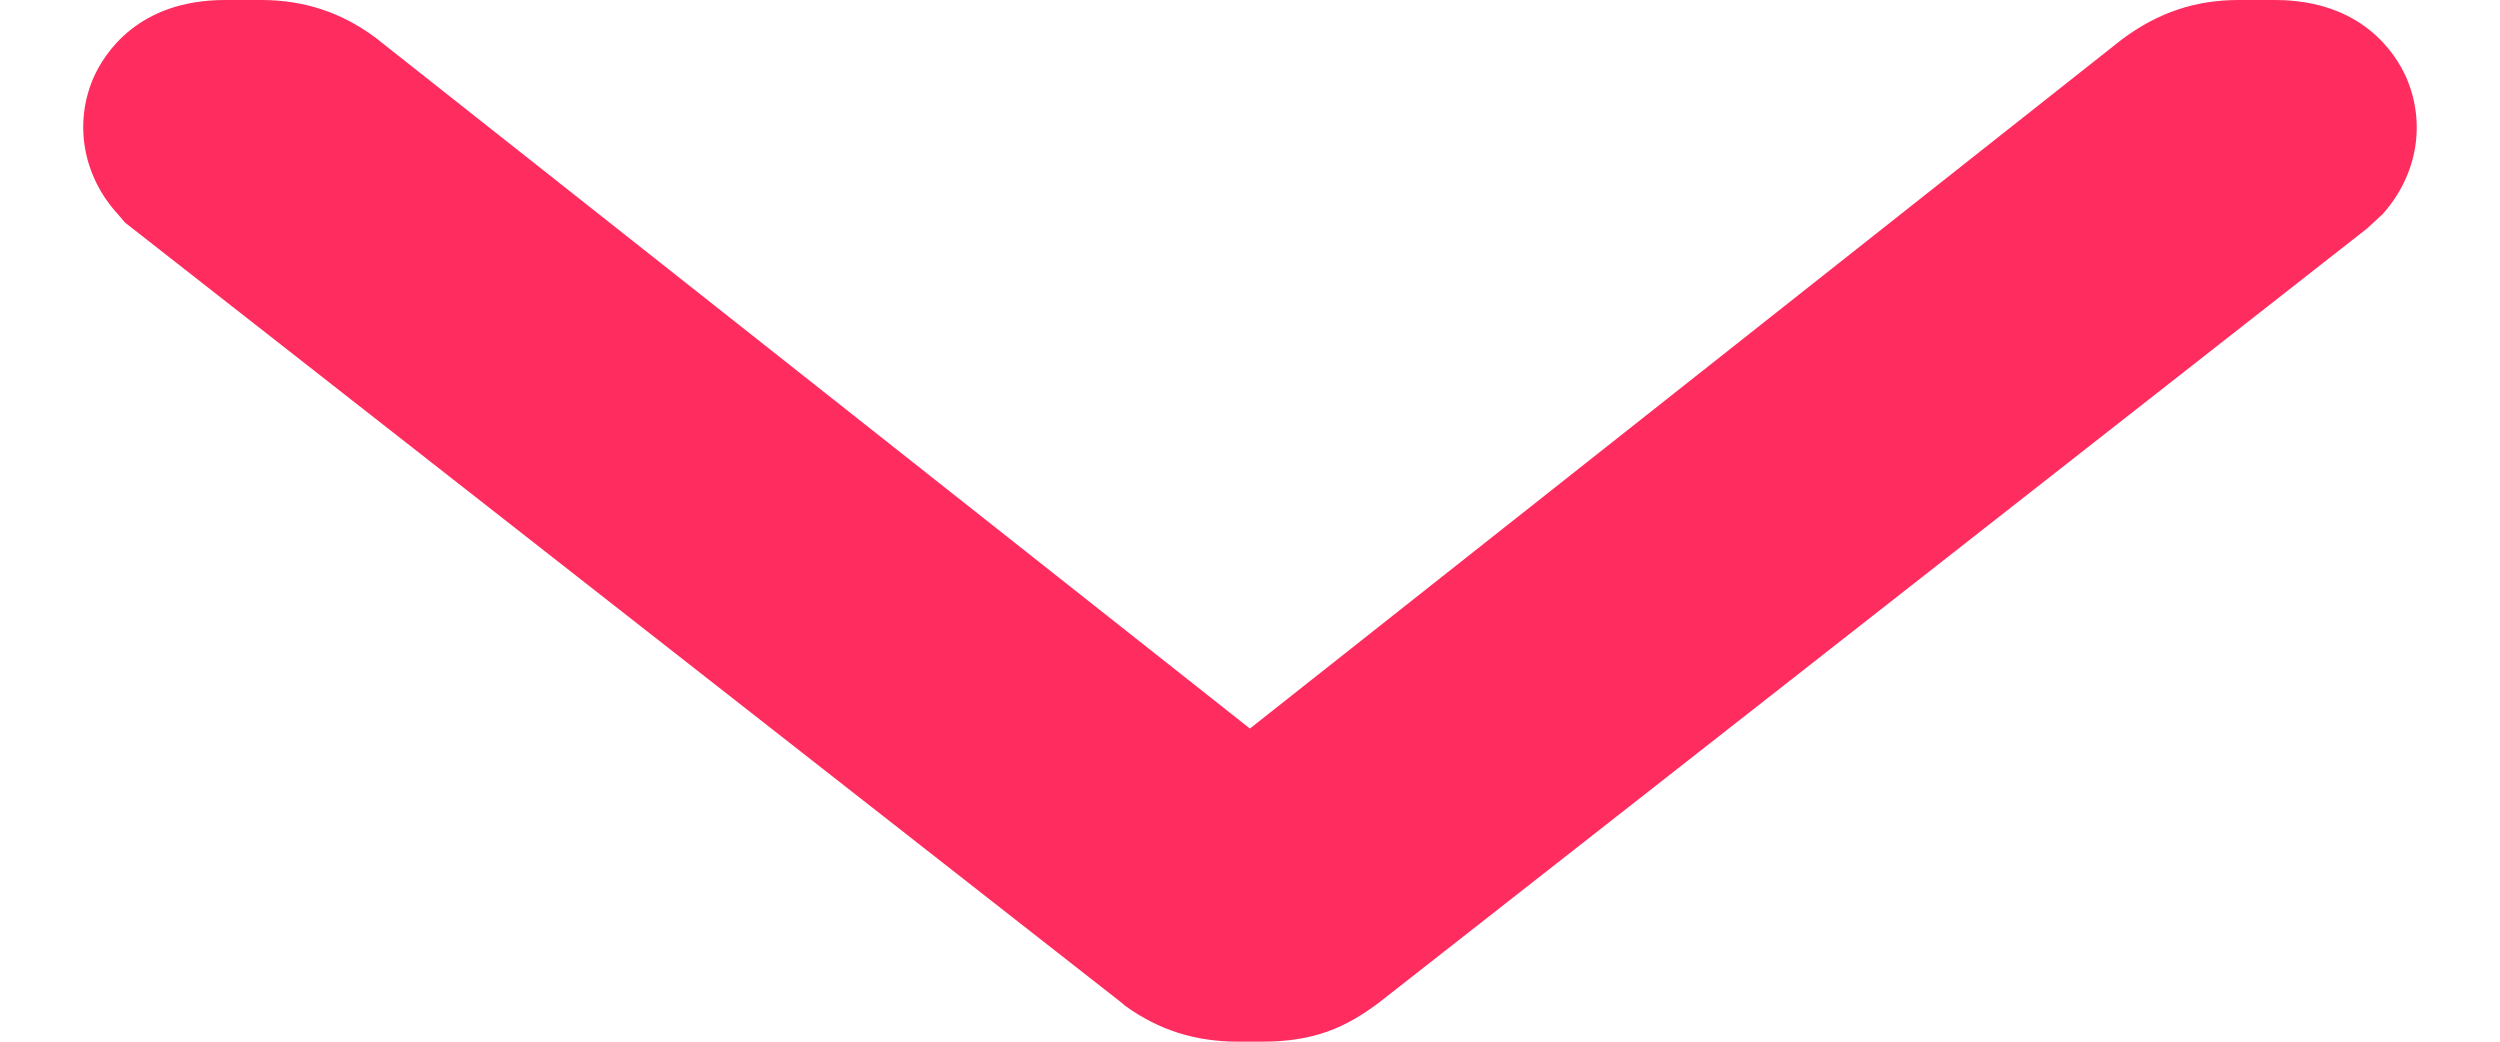 <?xml version="1.0" encoding="utf-8"?>
<!-- Generator: Adobe Illustrator 16.0.0, SVG Export Plug-In . SVG Version: 6.00 Build 0)  -->
<!DOCTYPE svg PUBLIC "-//W3C//DTD SVG 1.1//EN" "http://www.w3.org/Graphics/SVG/1.1/DTD/svg11.dtd">
<svg version="1.1" id="Layer_1" xmlns="http://www.w3.org/2000/svg" xmlns:xlink="http://www.w3.org/1999/xlink" x="0px" y="0px"
	 width="60px" height="25px" viewBox="0 0 60 25" enable-background="new 0 0 60 25" xml:space="preserve">
<g>
	<g>
		<g>
			<g>
				<path fill="#FF2D5F" d="M57.183,5.139l-0.375,0.346L33.078,24.076C32.3,24.653,31.558,25,30.288,25H29.71
					c-1.02,0-1.905-0.279-2.714-0.866l-0.076-0.067L2.999,5.341L2.844,5.158c-0.856-0.924-1.078-2.194-0.597-3.3
					C2.498,1.3,3.296,0,5.404,0h0.866c1.029,0,1.924,0.299,2.732,0.896l20.996,16.589l20.93-16.541C51.795,0.299,52.689,0,53.729,0
					h0.866c2.098,0,2.896,1.29,3.146,1.838C58.232,2.945,58.021,4.205,57.183,5.139z"/>
			</g>
		</g>
	</g>
</g>
</svg>
